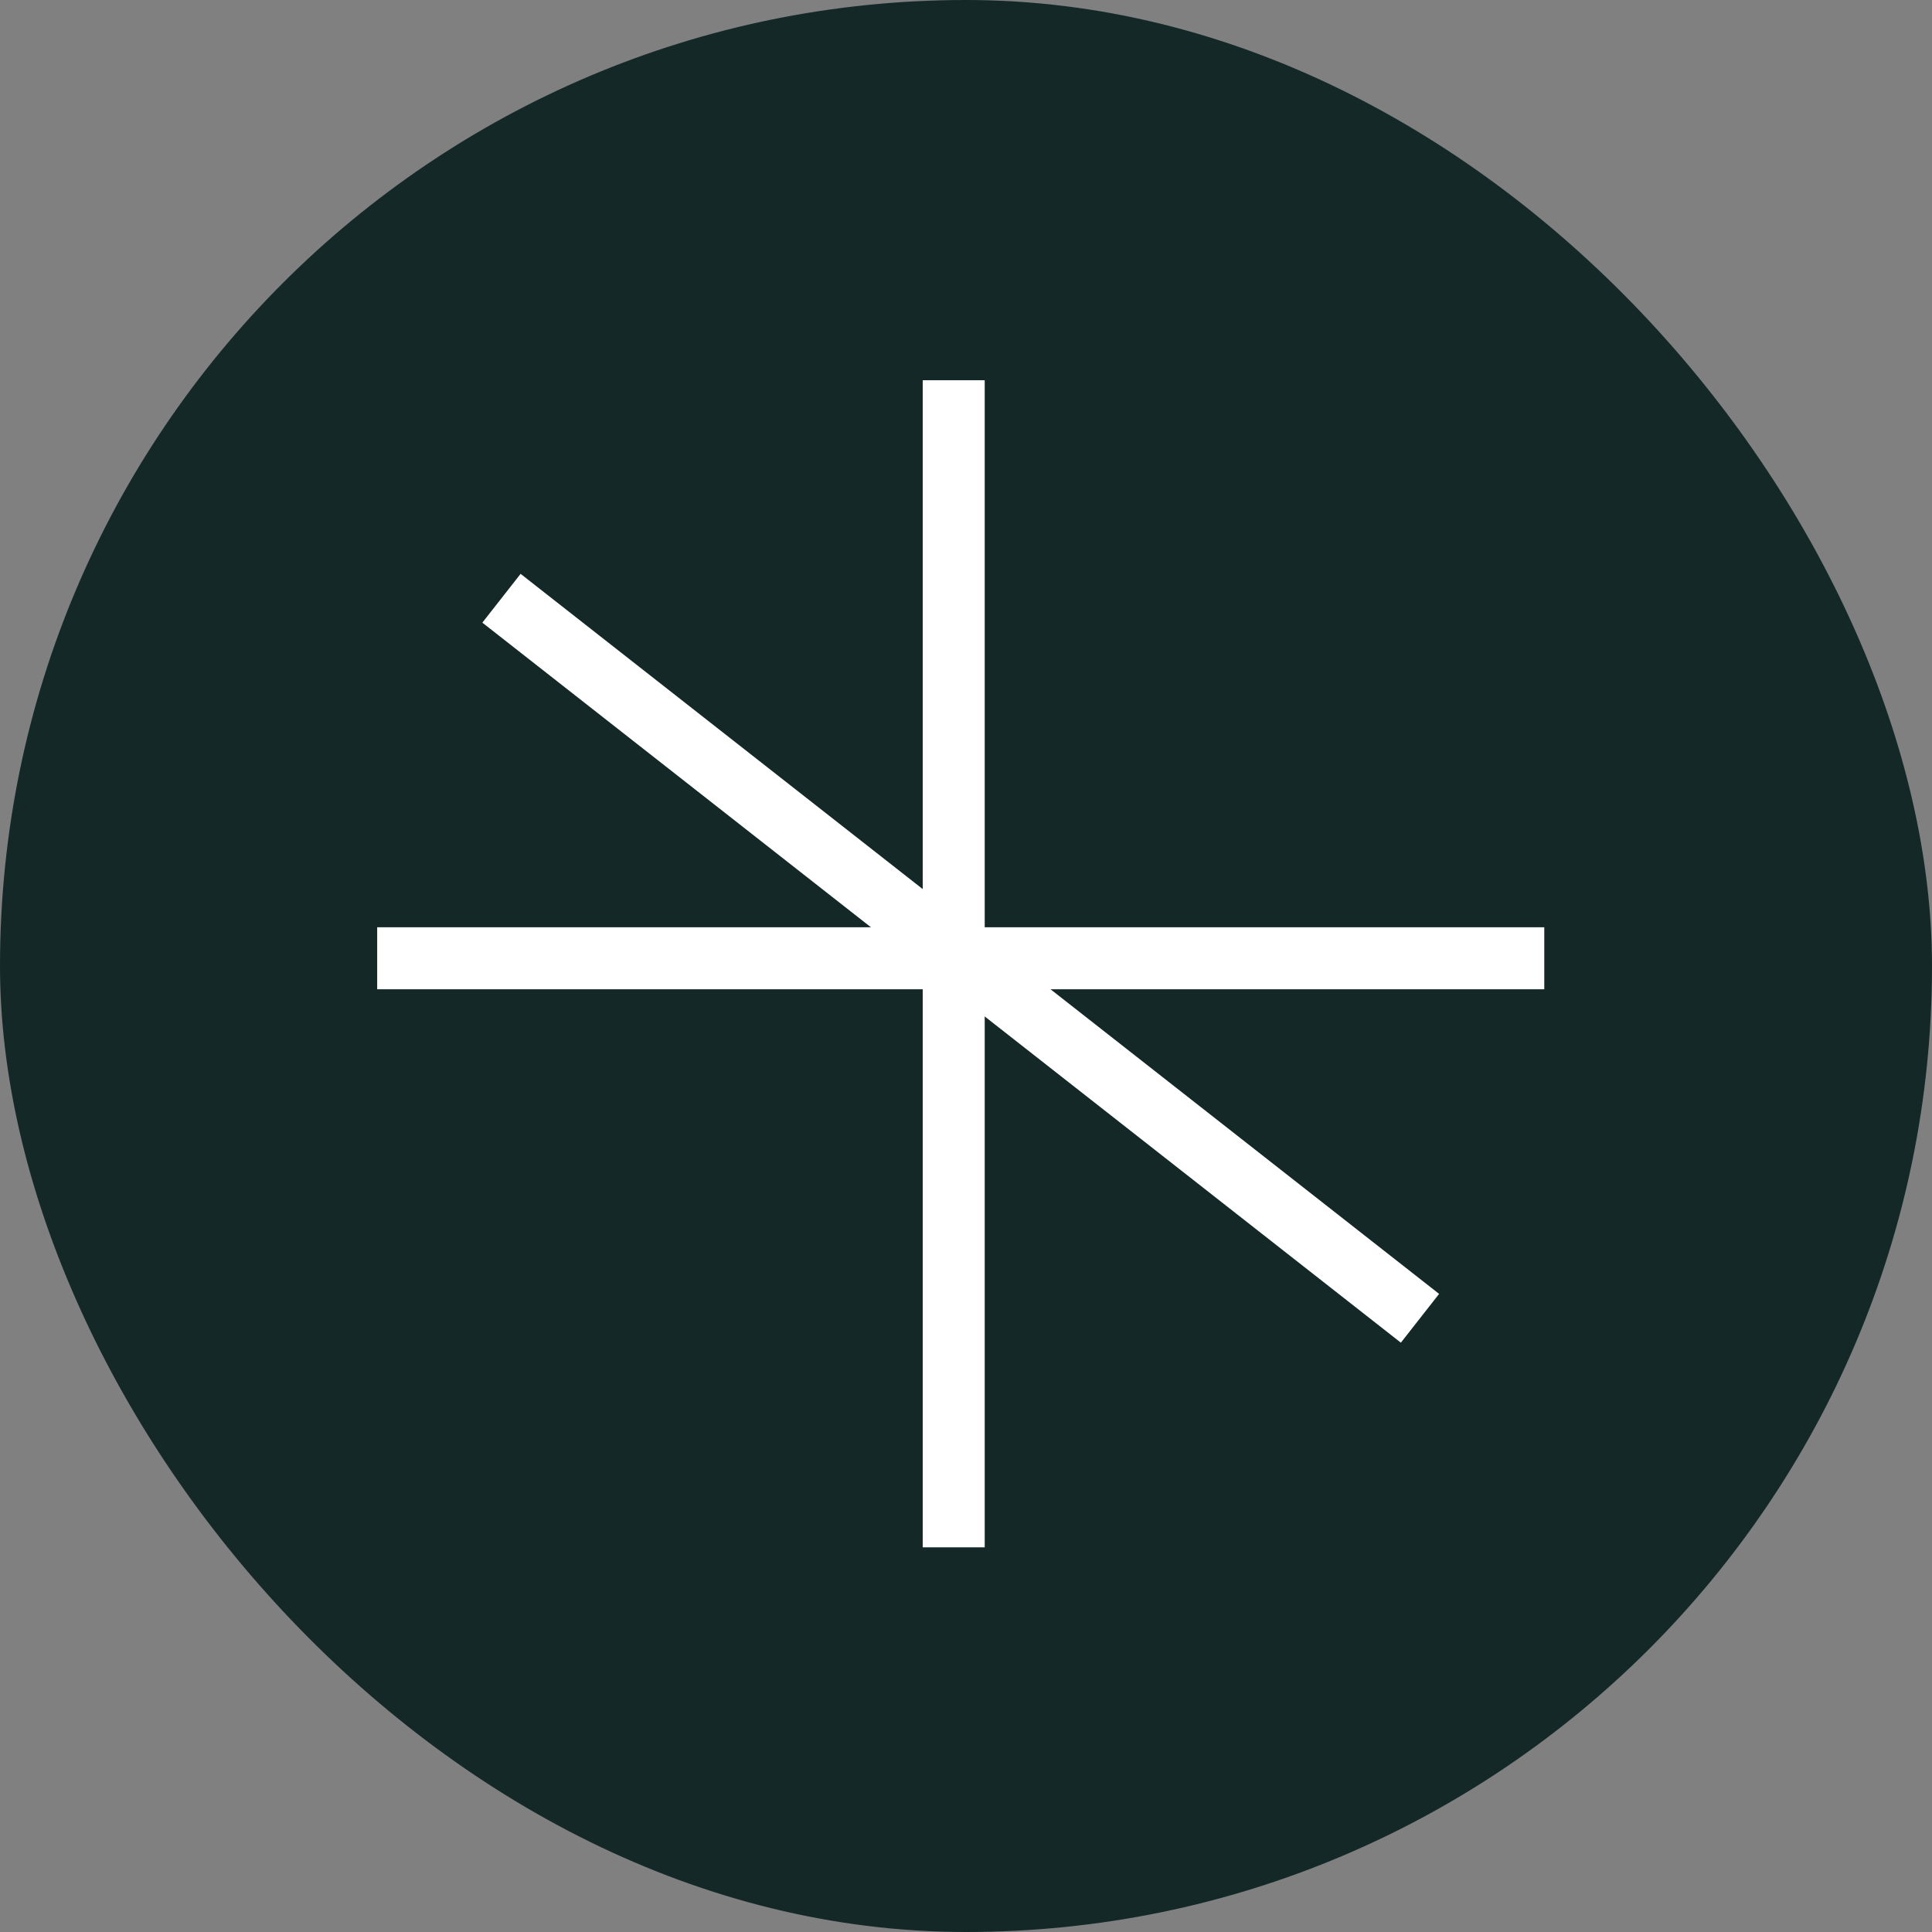 <svg width="279" height="279" viewBox="0 0 279 279" fill="none" xmlns="http://www.w3.org/2000/svg">
<rect x="0" y="0" width="279" height="279" fill="#808080" stroke="none"/>
<rect width="279" height="279" rx="139.5" fill="#142828"/>
<path d="M137.726 218.974V59.387" stroke="white" stroke-width="8.952" stroke-linecap="square"/>
<path d="M218.533 138.383H58.946" stroke="white" stroke-width="8.952" stroke-linecap="square"/>
<path d="M75.941 89.154L201.537 187.611" stroke="white" stroke-width="8.952" stroke-linecap="square"/>
</svg>

